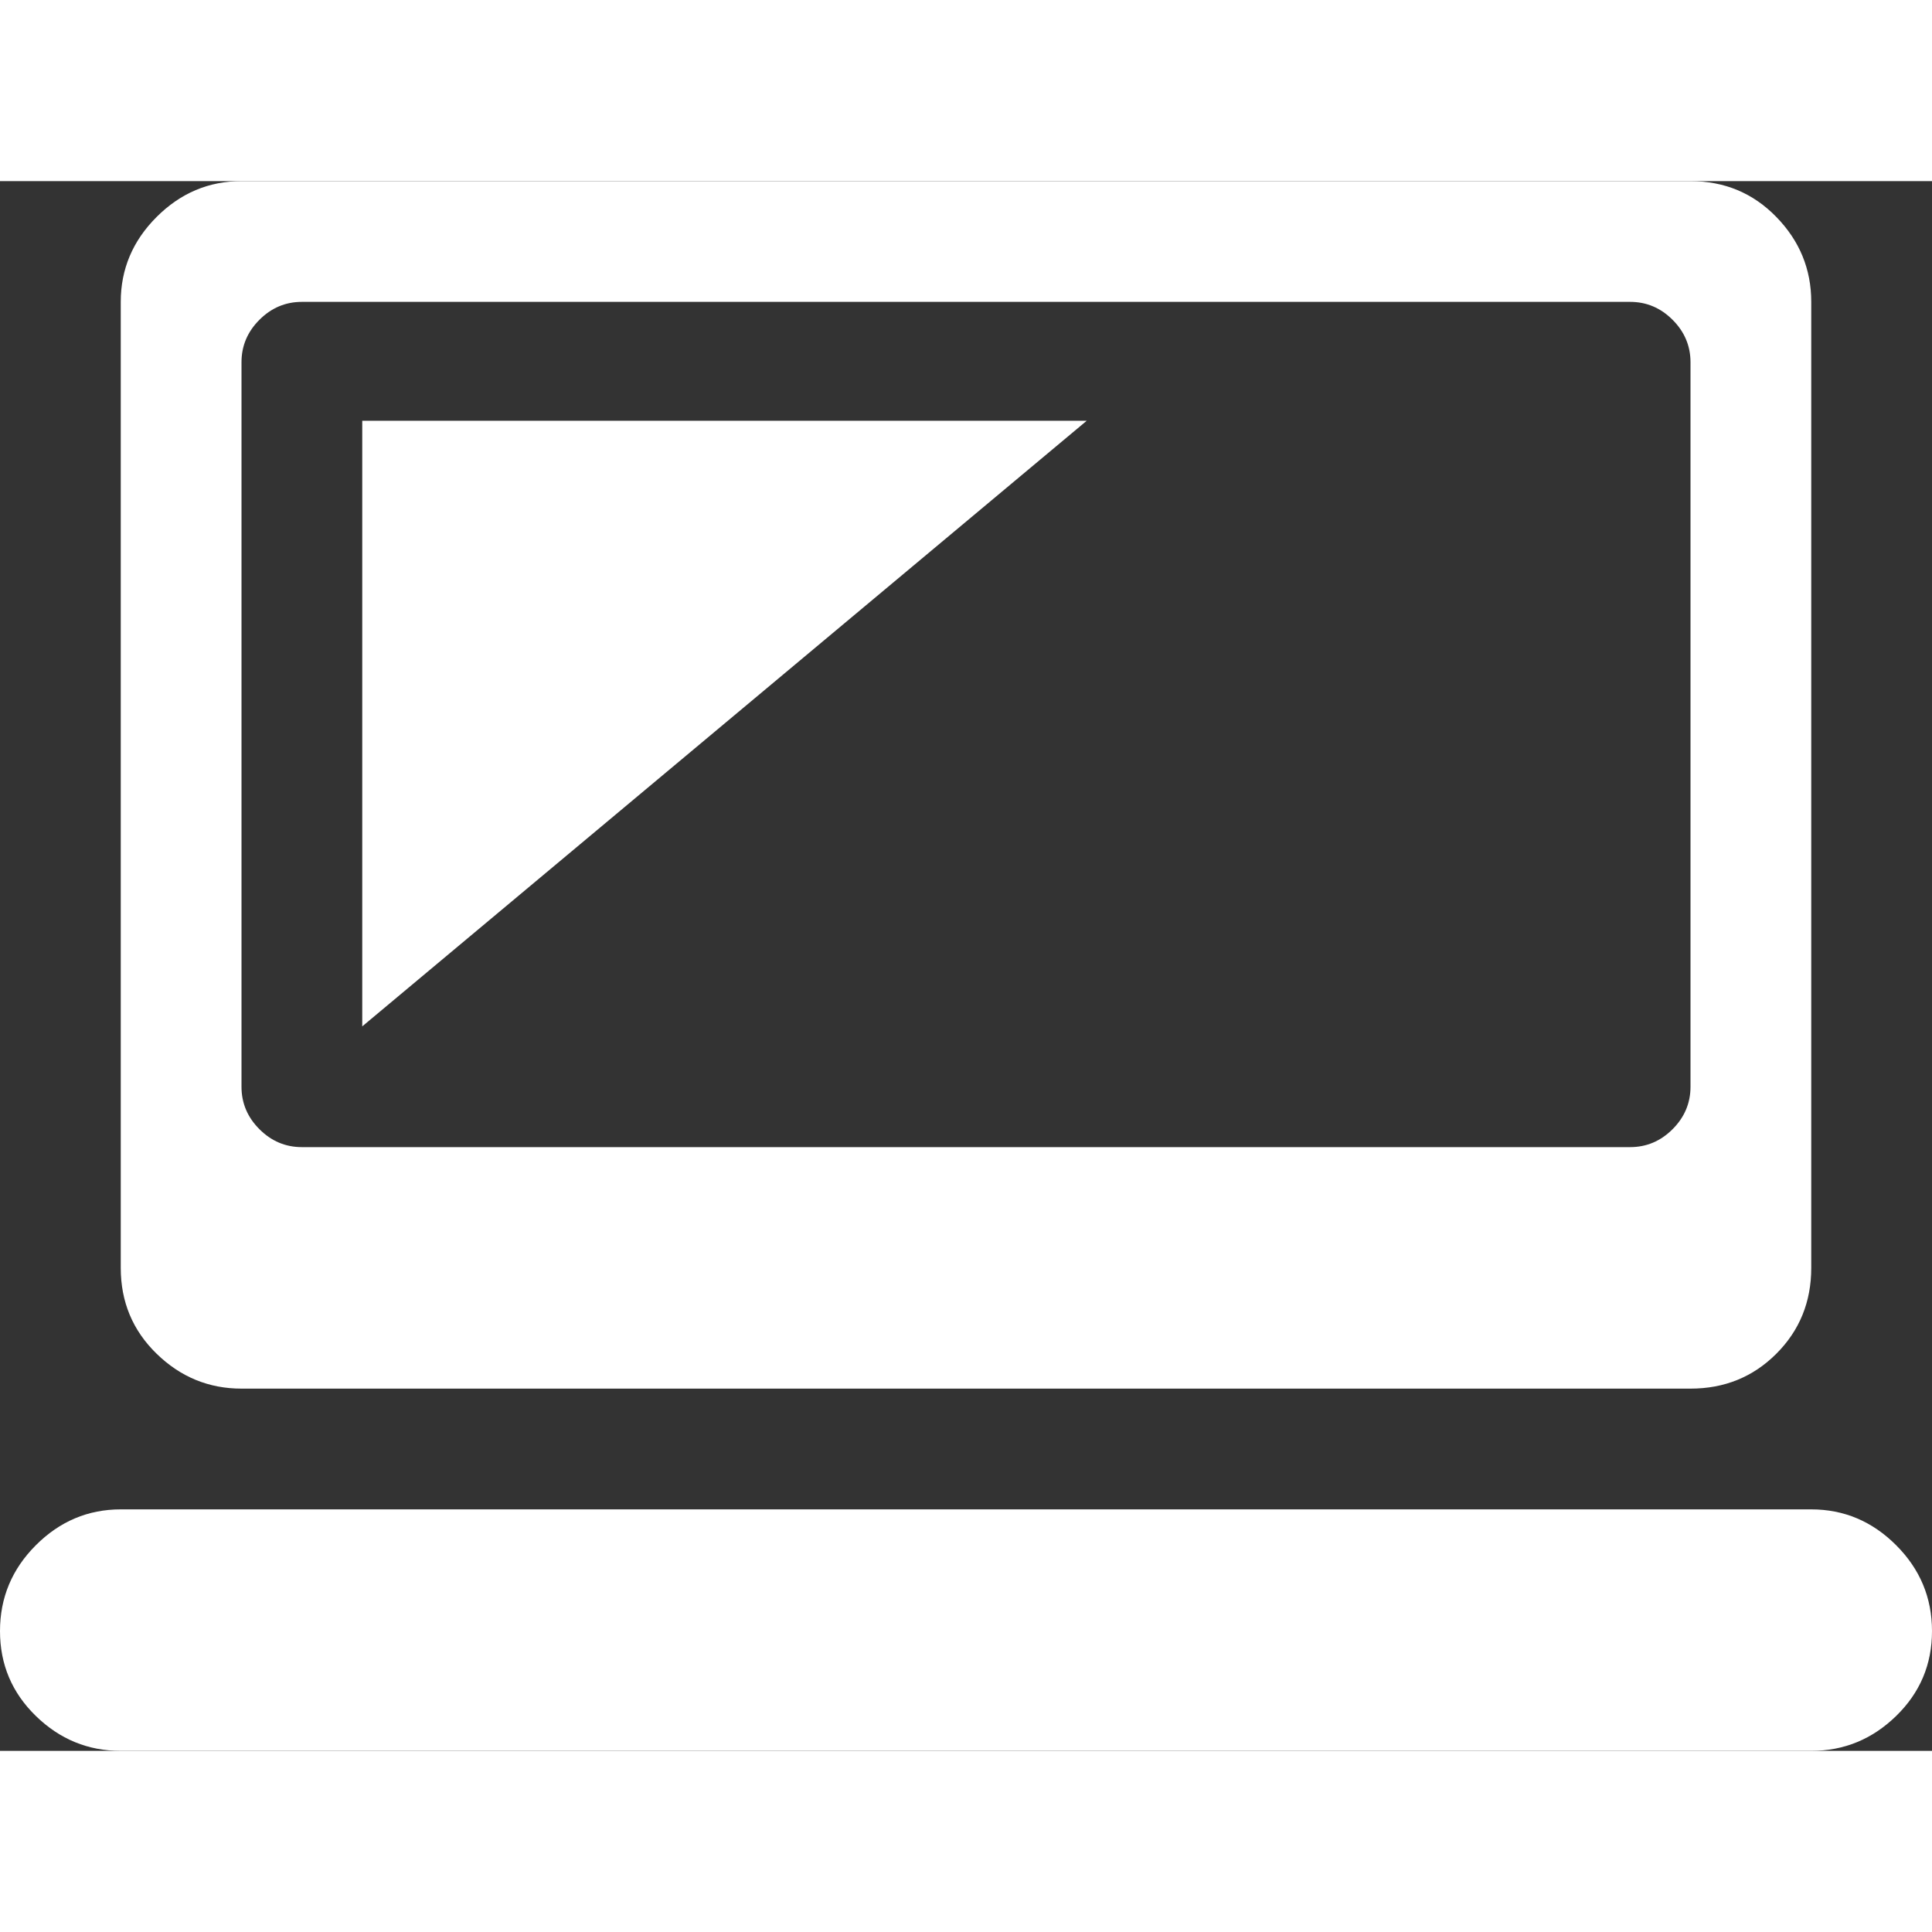 <svg xmlns="http://www.w3.org/2000/svg" width="512" height="512" viewBox="0 0 1024 832"><rect x="0" y="0" width="1024" height="832" fill="#333333" stroke="none"/><path fill="#ffffff" d="M960 832H64q-26 0-45-18.5t-19-45T19 723t45-19h896q26 0 45 19t19 45.5t-19 45t-45 18.5zm-64-192H128q-26 0-45-18.5T64 576V64q0-26 19-45t45-19h768q27 0 45.5 19T960 64v512q0 27-18.5 45.5T896 640zm0-544q0-13-9.5-22.5T864 64H160q-13 0-22.5 9.5T128 96v384q0 13 9.5 22.5T160 512h704q13 0 22.5-9.5T896 480V96zm-704 31h384L192 448V127z"/></svg>